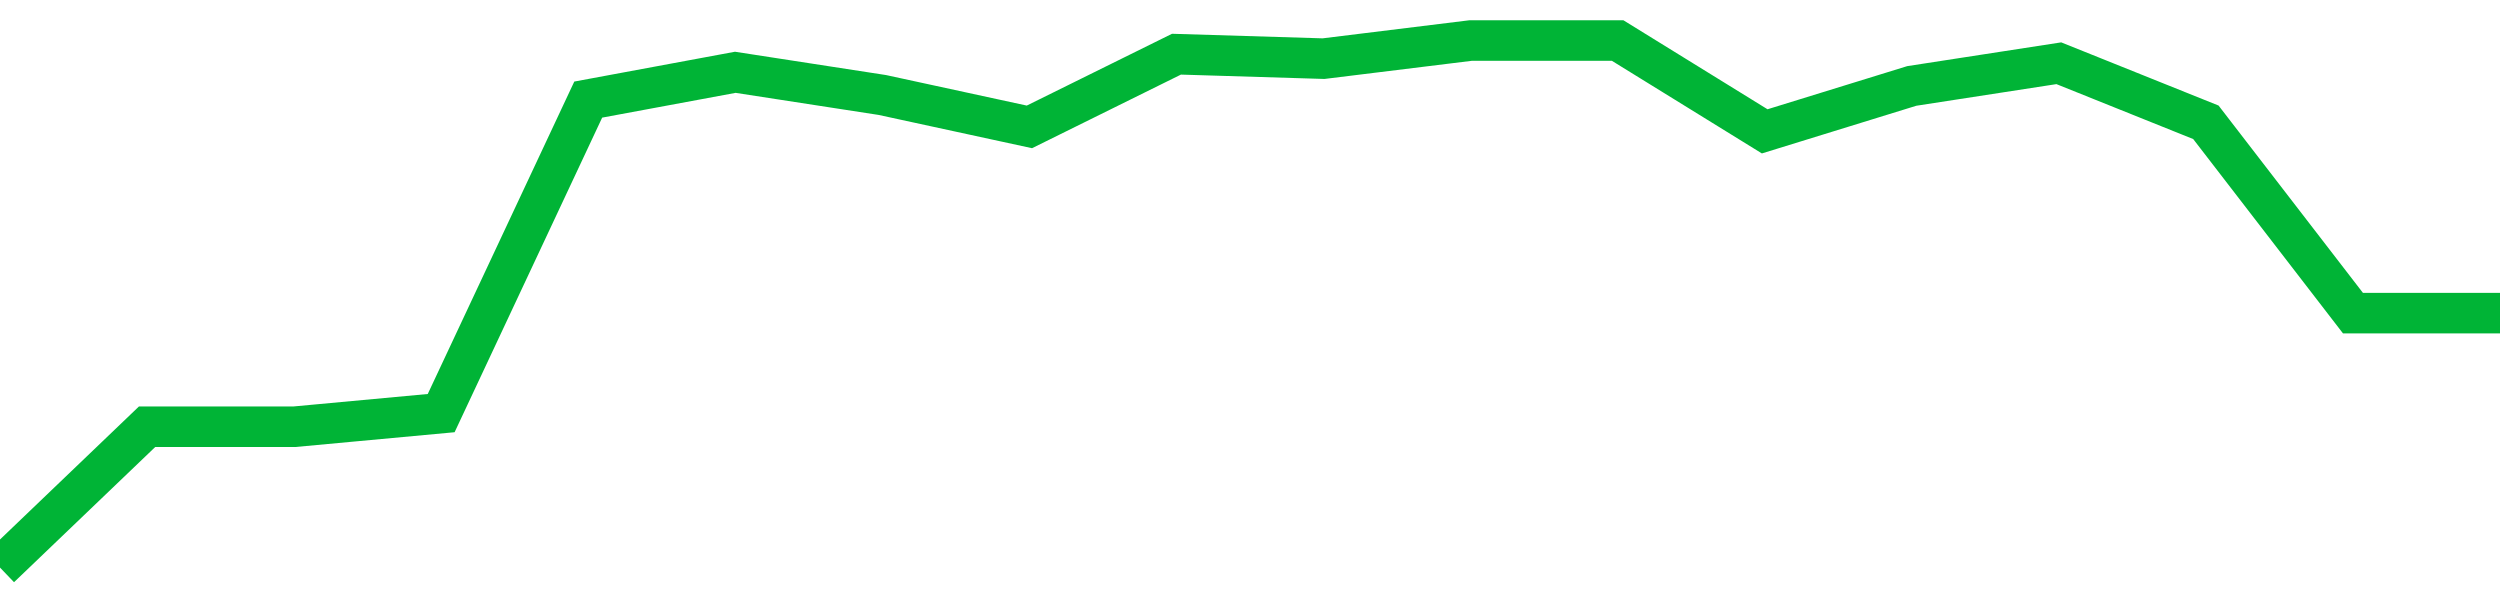 <!-- Generated with https://github.com/jxxe/sparkline/ --><svg viewBox="0 0 185 45" class="sparkline" xmlns="http://www.w3.org/2000/svg"><path class="sparkline--fill" d="M 0 42 L 0 42 L 10.882 31.58 L 21.765 31.58 L 32.647 30.57 L 43.529 7.37 L 54.412 5.35 L 65.294 7.03 L 76.176 9.39 L 87.059 4.01 L 97.941 4.34 L 108.824 3 L 119.706 3 L 130.588 9.72 L 141.471 6.36 L 152.353 4.68 L 163.235 9.05 L 174.118 23.17 L 185 23.17 V 45 L 0 45 Z" stroke="none" fill="none" ></path><path class="sparkline--line" d="M 0 42 L 0 42 L 10.882 31.58 L 21.765 31.58 L 32.647 30.57 L 43.529 7.37 L 54.412 5.35 L 65.294 7.03 L 76.176 9.39 L 87.059 4.01 L 97.941 4.34 L 108.824 3 L 119.706 3 L 130.588 9.72 L 141.471 6.36 L 152.353 4.68 L 163.235 9.05 L 174.118 23.17 L 185 23.17" fill="none" stroke-width="3" stroke="#00B436" ></path></svg>